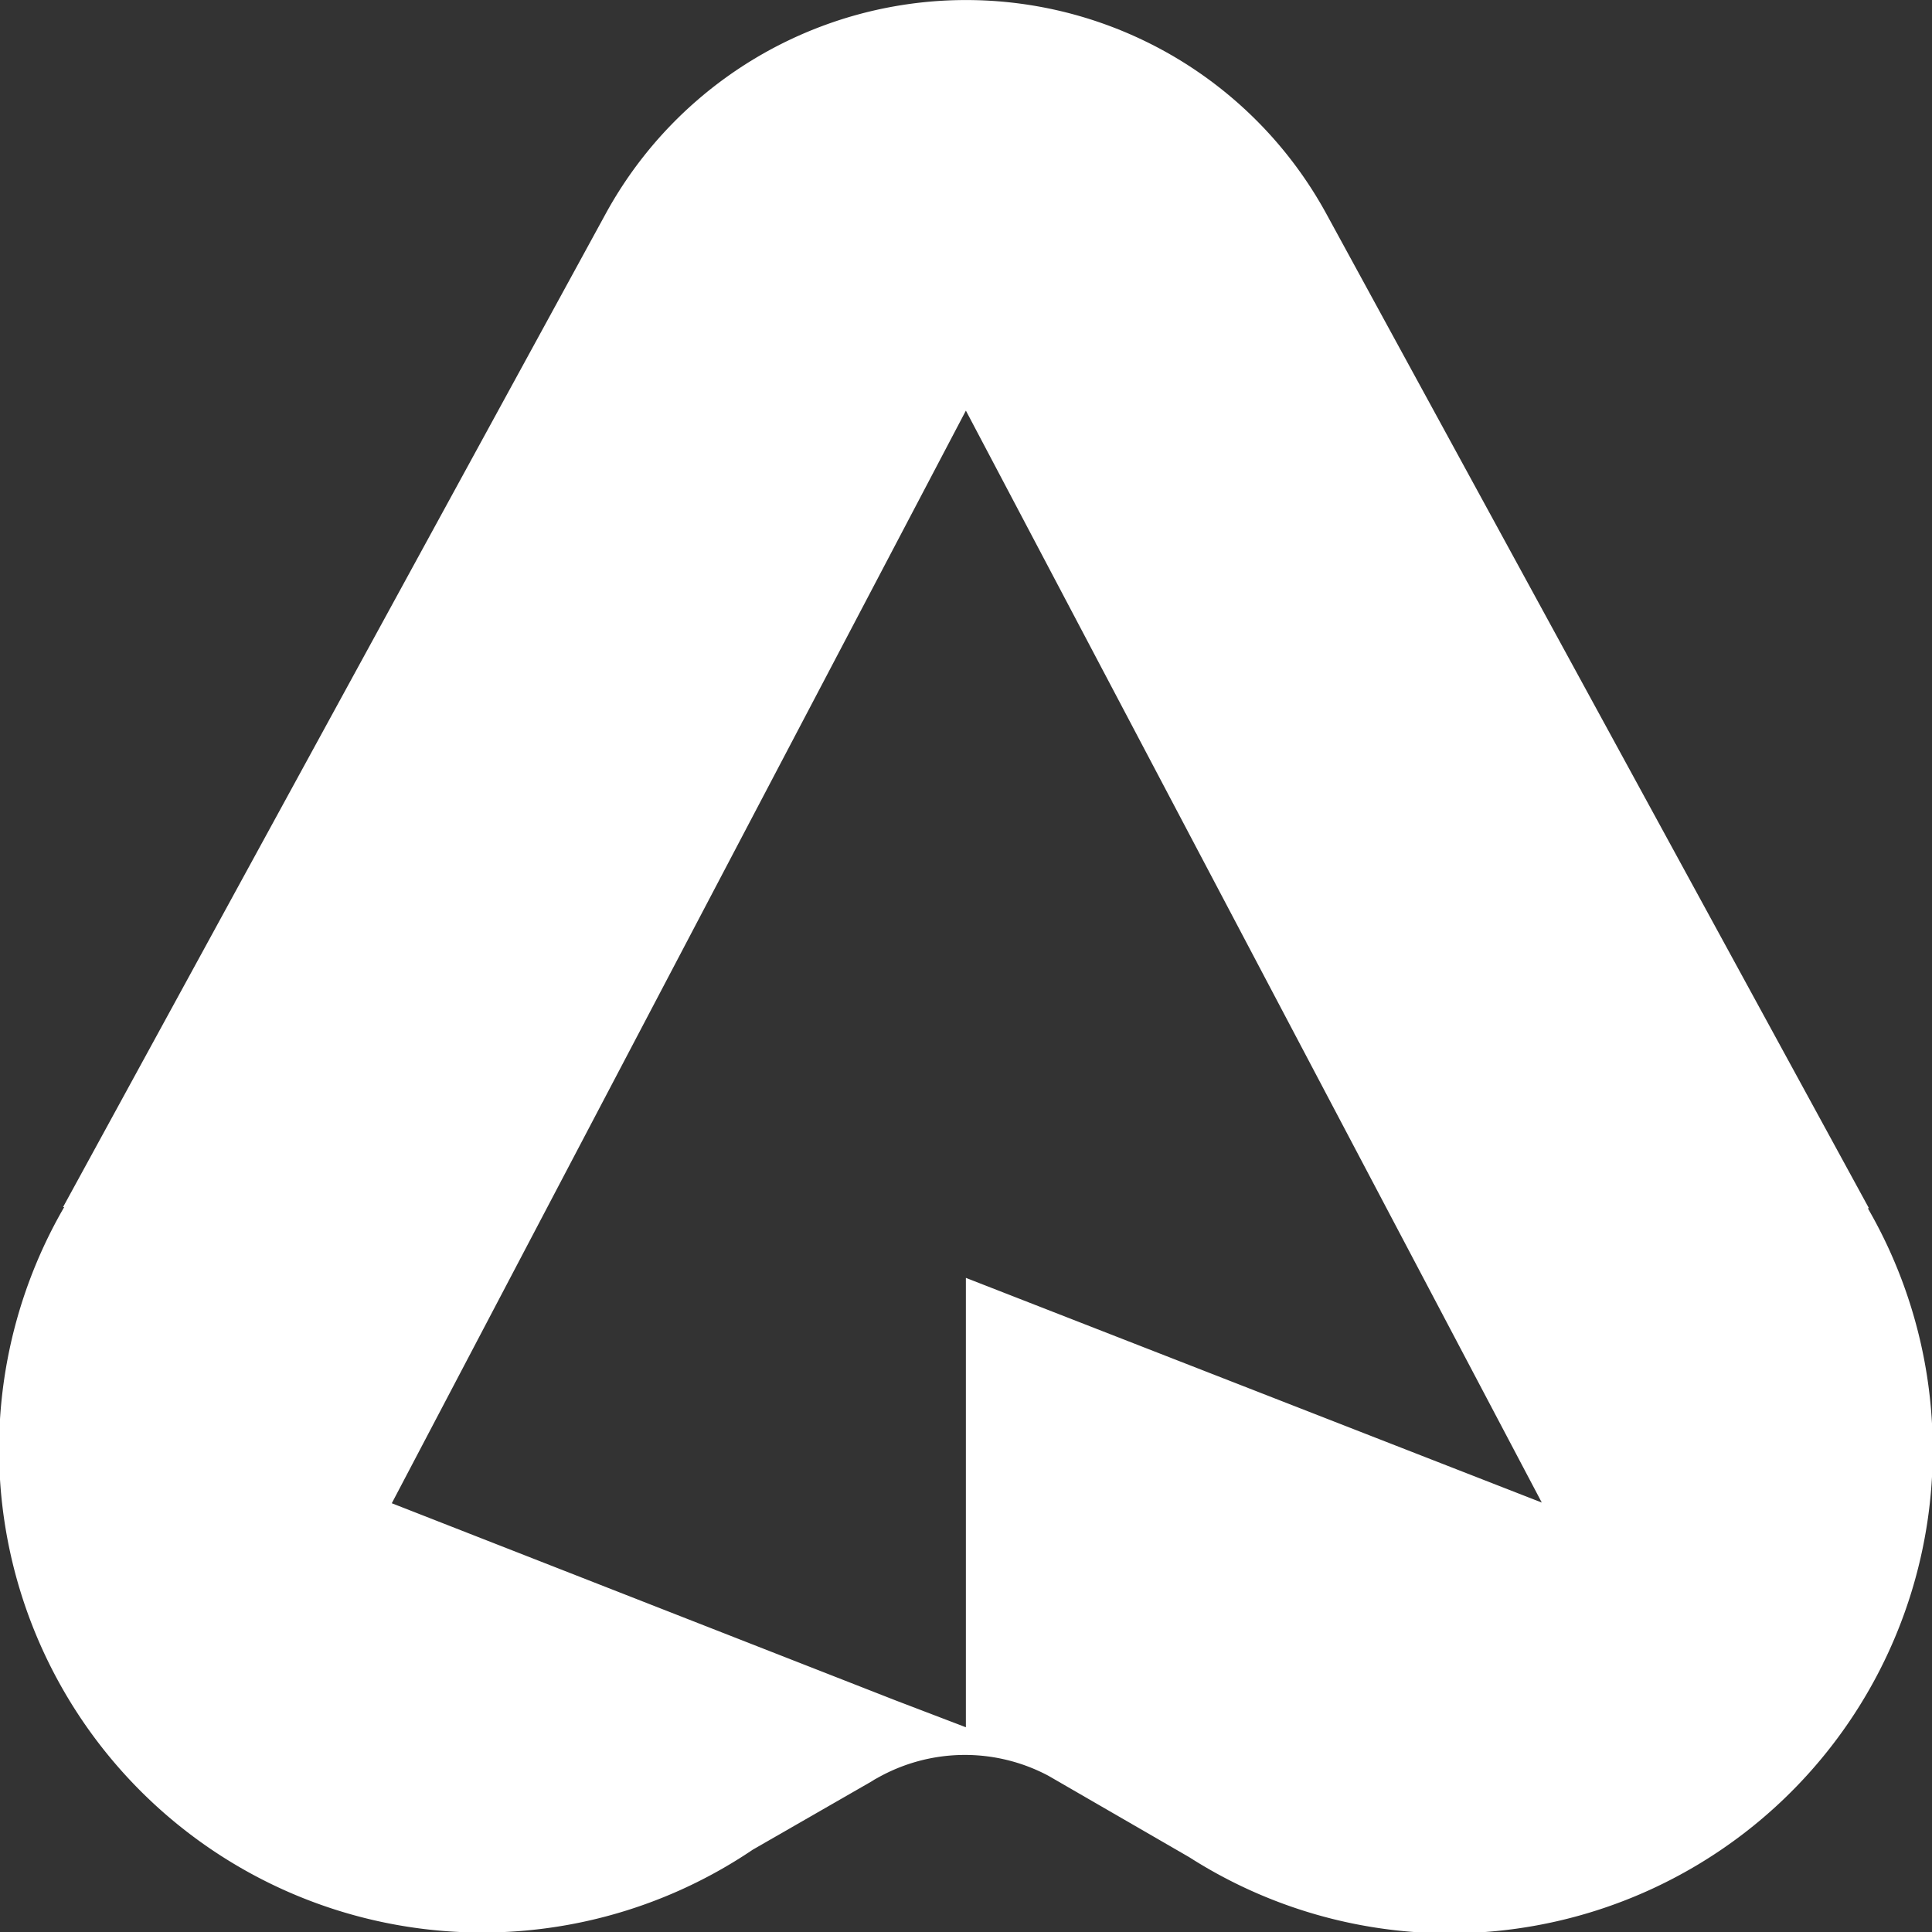 <svg xmlns="http://www.w3.org/2000/svg" viewBox="0 0 85.21 85.21"><rect x="0" y="0" width="85.21" height="85.21" fill="#333333" stroke="none"/><defs><style>.cls-1{fill:#fff;}</style></defs><g id="Layer_2" data-name="Layer 2"><g id="Layer_1-2" data-name="Layer 1"><path class="cls-1" d="M82.38,53.29l.05,0L58.52,9.47h0a18.11,18.11,0,0,0-31.83,0h0L2.78,53.24l.05,0A21.31,21.31,0,0,0,33.2,81.58l5.22-3h0l.16-.1h0l.11-.06a7.84,7.84,0,0,1,7.55-.1l.45.26h0l5.76,3.33h0A21.31,21.31,0,0,0,82.38,53.29ZM42.6,56.36V76.18L39.51,75h0l-22.23-8.7L42.6,18.11,68,66.27Z"/></g></g></svg>